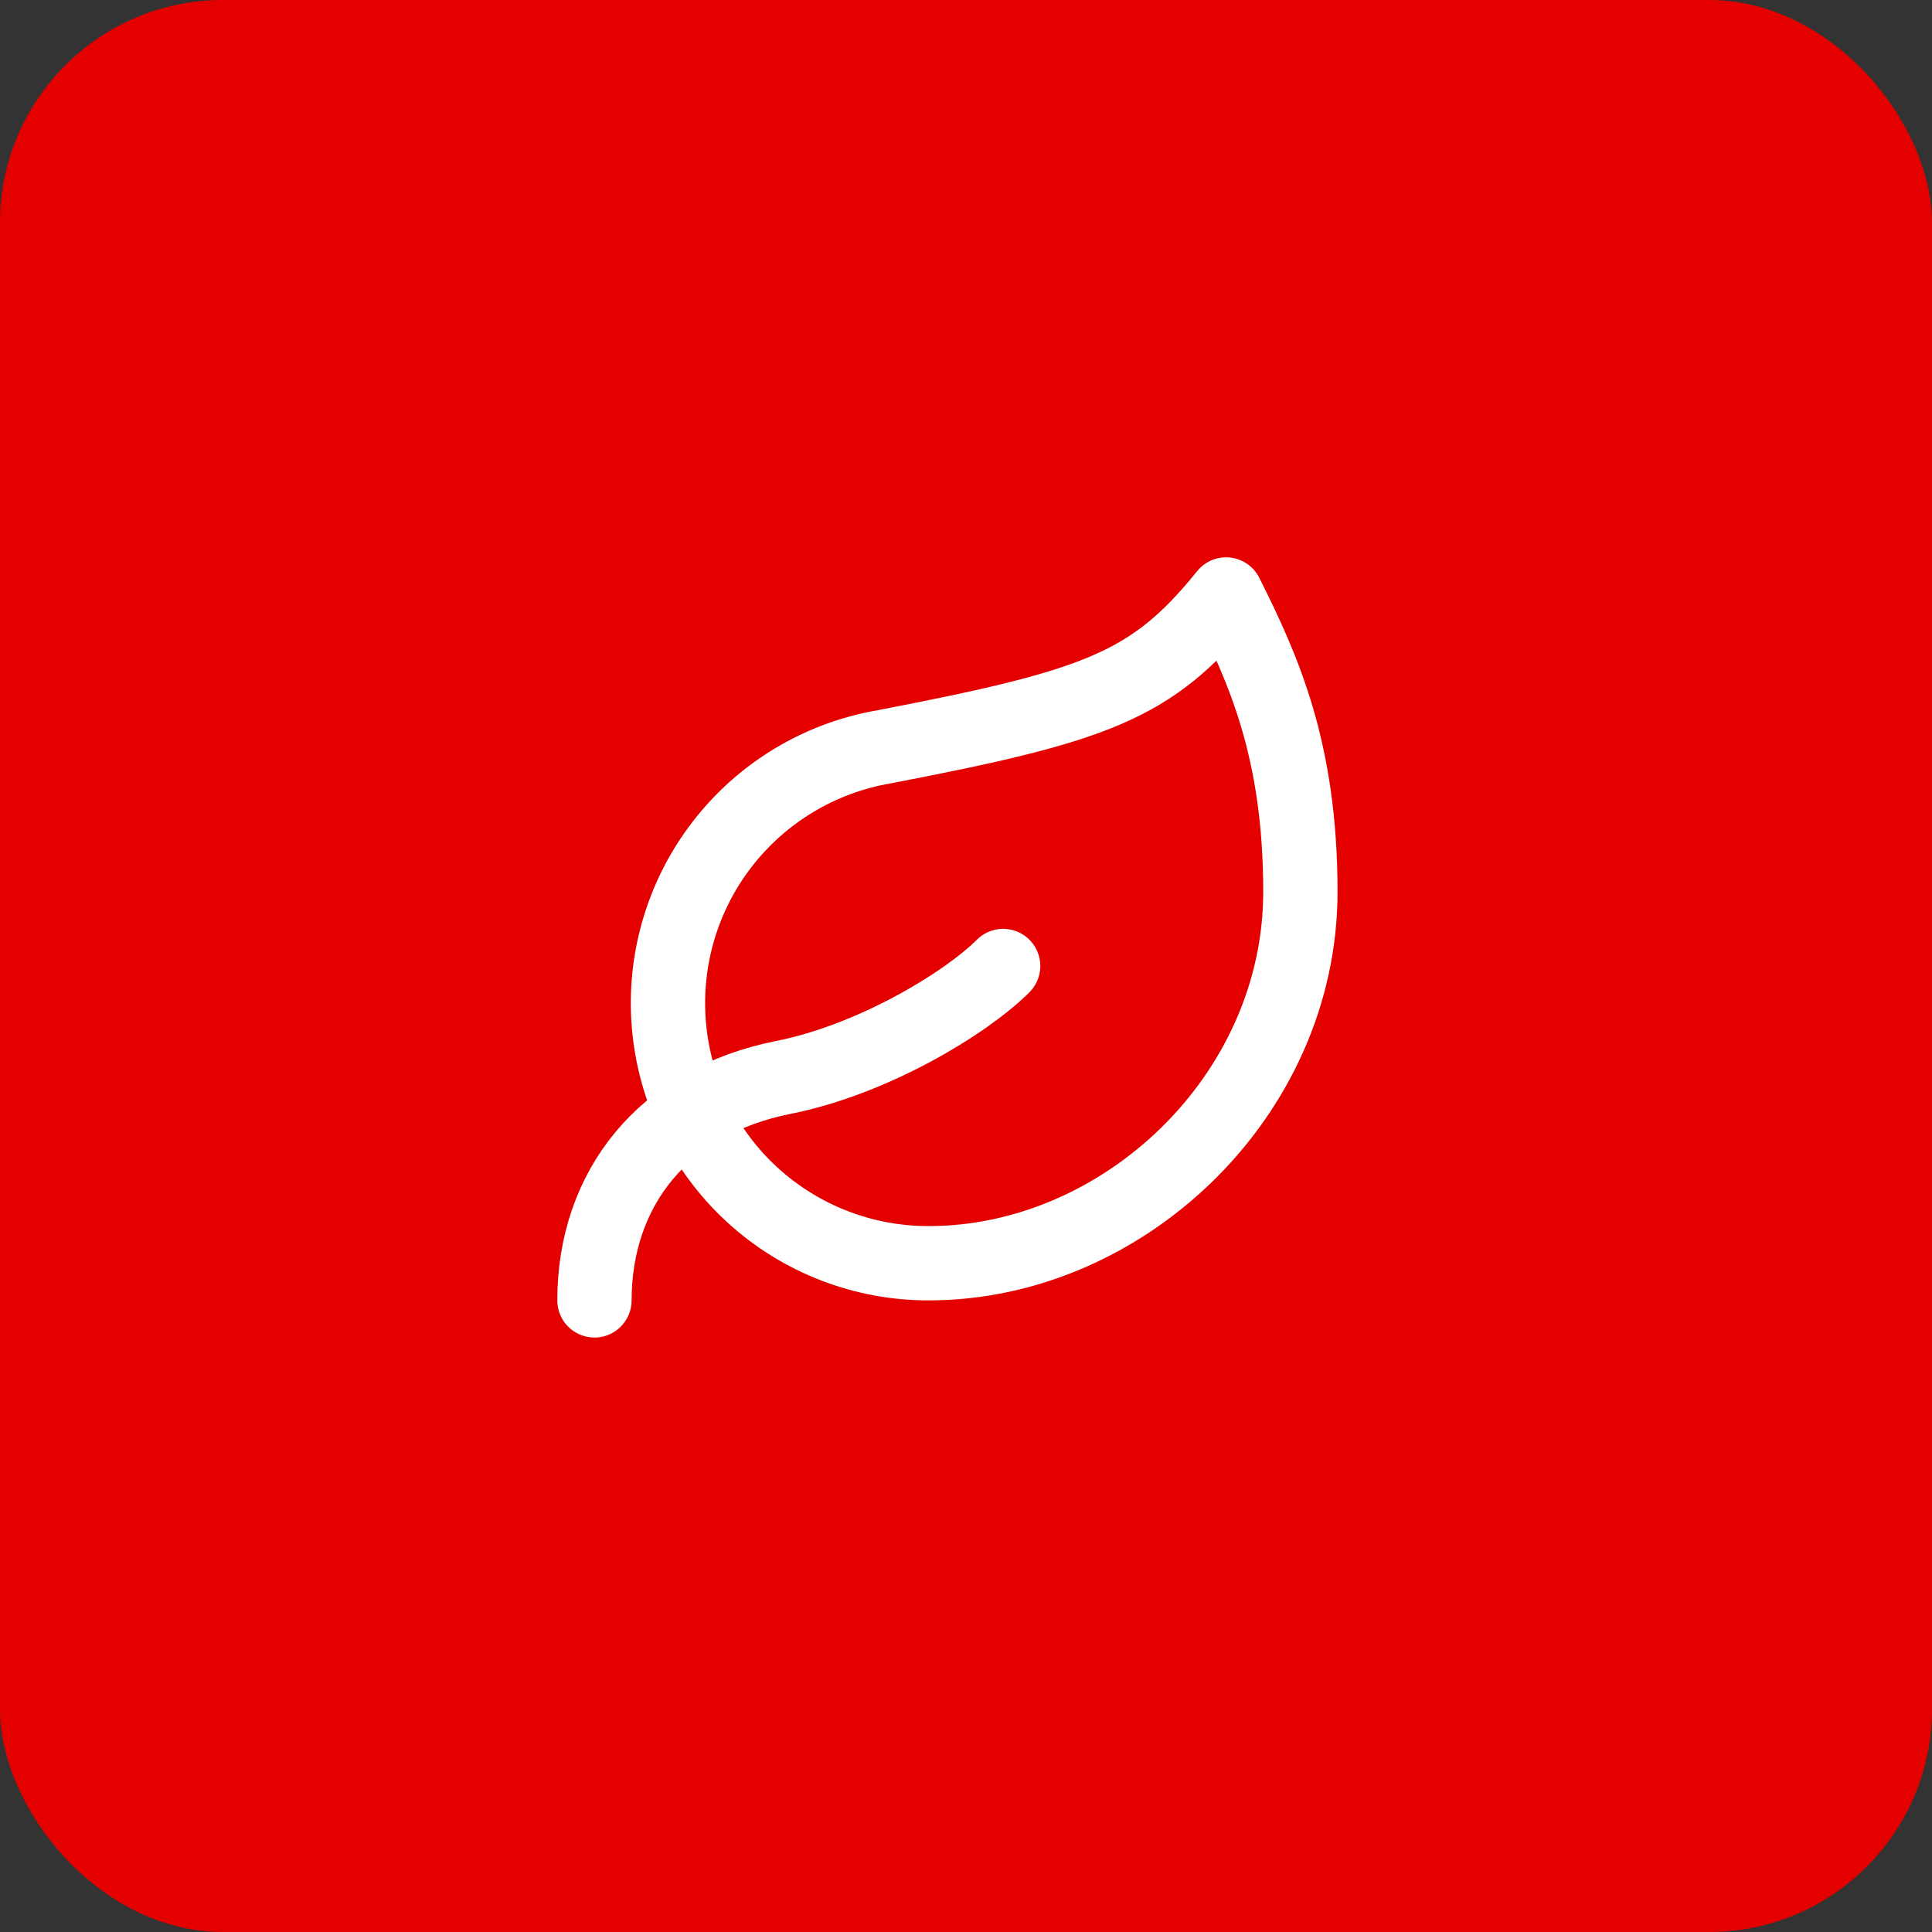 <svg width="52" height="52" viewBox="0 0 52 52" fill="none" xmlns="http://www.w3.org/2000/svg">
<rect x="0" y="0" width="52" height="52" fill="#333333" stroke="none"/>
<rect width="52" height="52" rx="6" fill="#E50000"/>
<path d="M25 34C23.244 34.005 21.55 33.35 20.254 32.165C18.959 30.98 18.155 29.352 18.005 27.602C17.853 25.853 18.365 24.11 19.439 22.721C20.512 21.331 22.069 20.396 23.8 20.1C29.5 19 31 18.48 33 16C34 18 35 20.18 35 24C35 29.5 30.22 34 25 34Z" stroke="white" stroke-width="2" stroke-linecap="round" stroke-linejoin="round"/>
<path d="M16 35C16 32 17.85 29.64 21.08 29C23.5 28.52 26 27 27 26" stroke="white" stroke-width="2" stroke-linecap="round" stroke-linejoin="round"/>
</svg>
